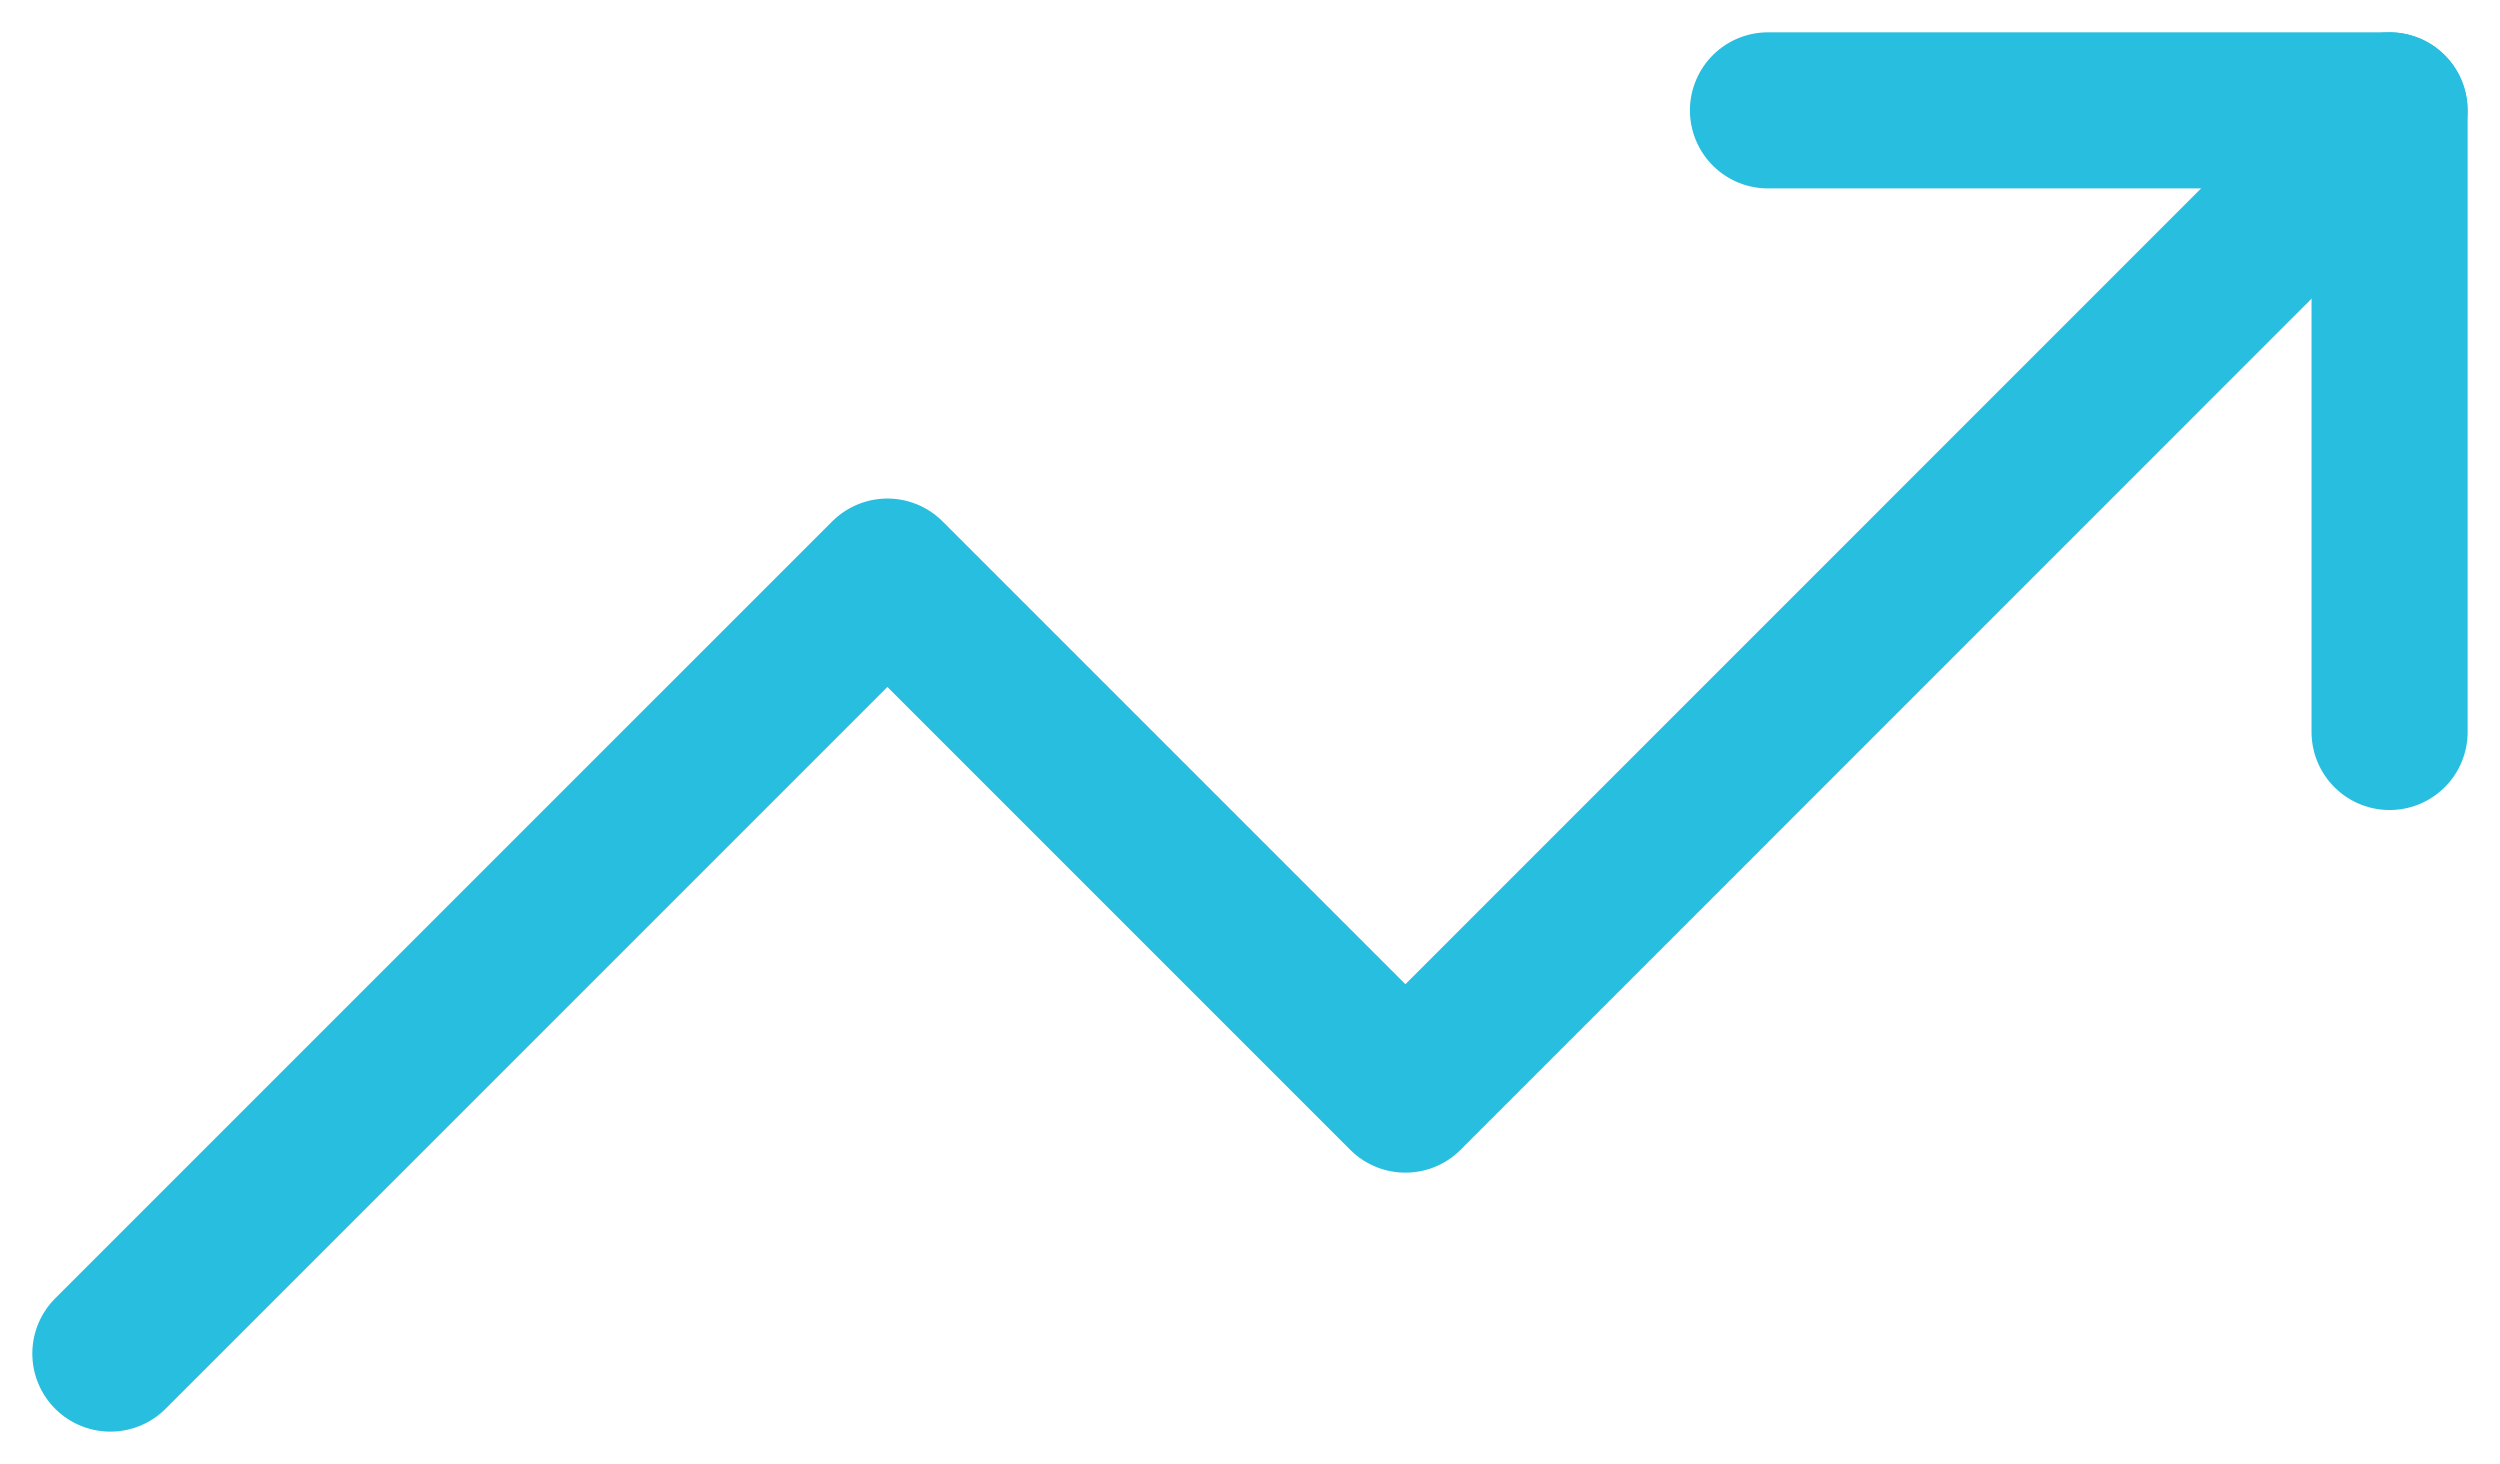 <?xml version="1.0" encoding="UTF-8"?>
<svg xmlns="http://www.w3.org/2000/svg" width="48.045" height="28.135" viewBox="0 0 48.045 28.135">
  <g id="Icon_feather-trending-up" data-name="Icon feather-trending-up" transform="translate(0.621 -6.879)">
    <path id="Path_68" data-name="Path 68" d="M45.3,9,26.388,27.915,16.433,17.96,1.5,32.892" transform="translate(0 0)" fill="none" stroke="#27bedf" stroke-linecap="round" stroke-linejoin="round" stroke-width="3"></path>
    <path id="Path_69" data-name="Path 69" d="M25.5,9H37.446V20.946" transform="translate(7.856 0)" fill="none" stroke="#27bedf" stroke-linecap="round" stroke-linejoin="round" stroke-width="3"></path>
  </g>
</svg>
